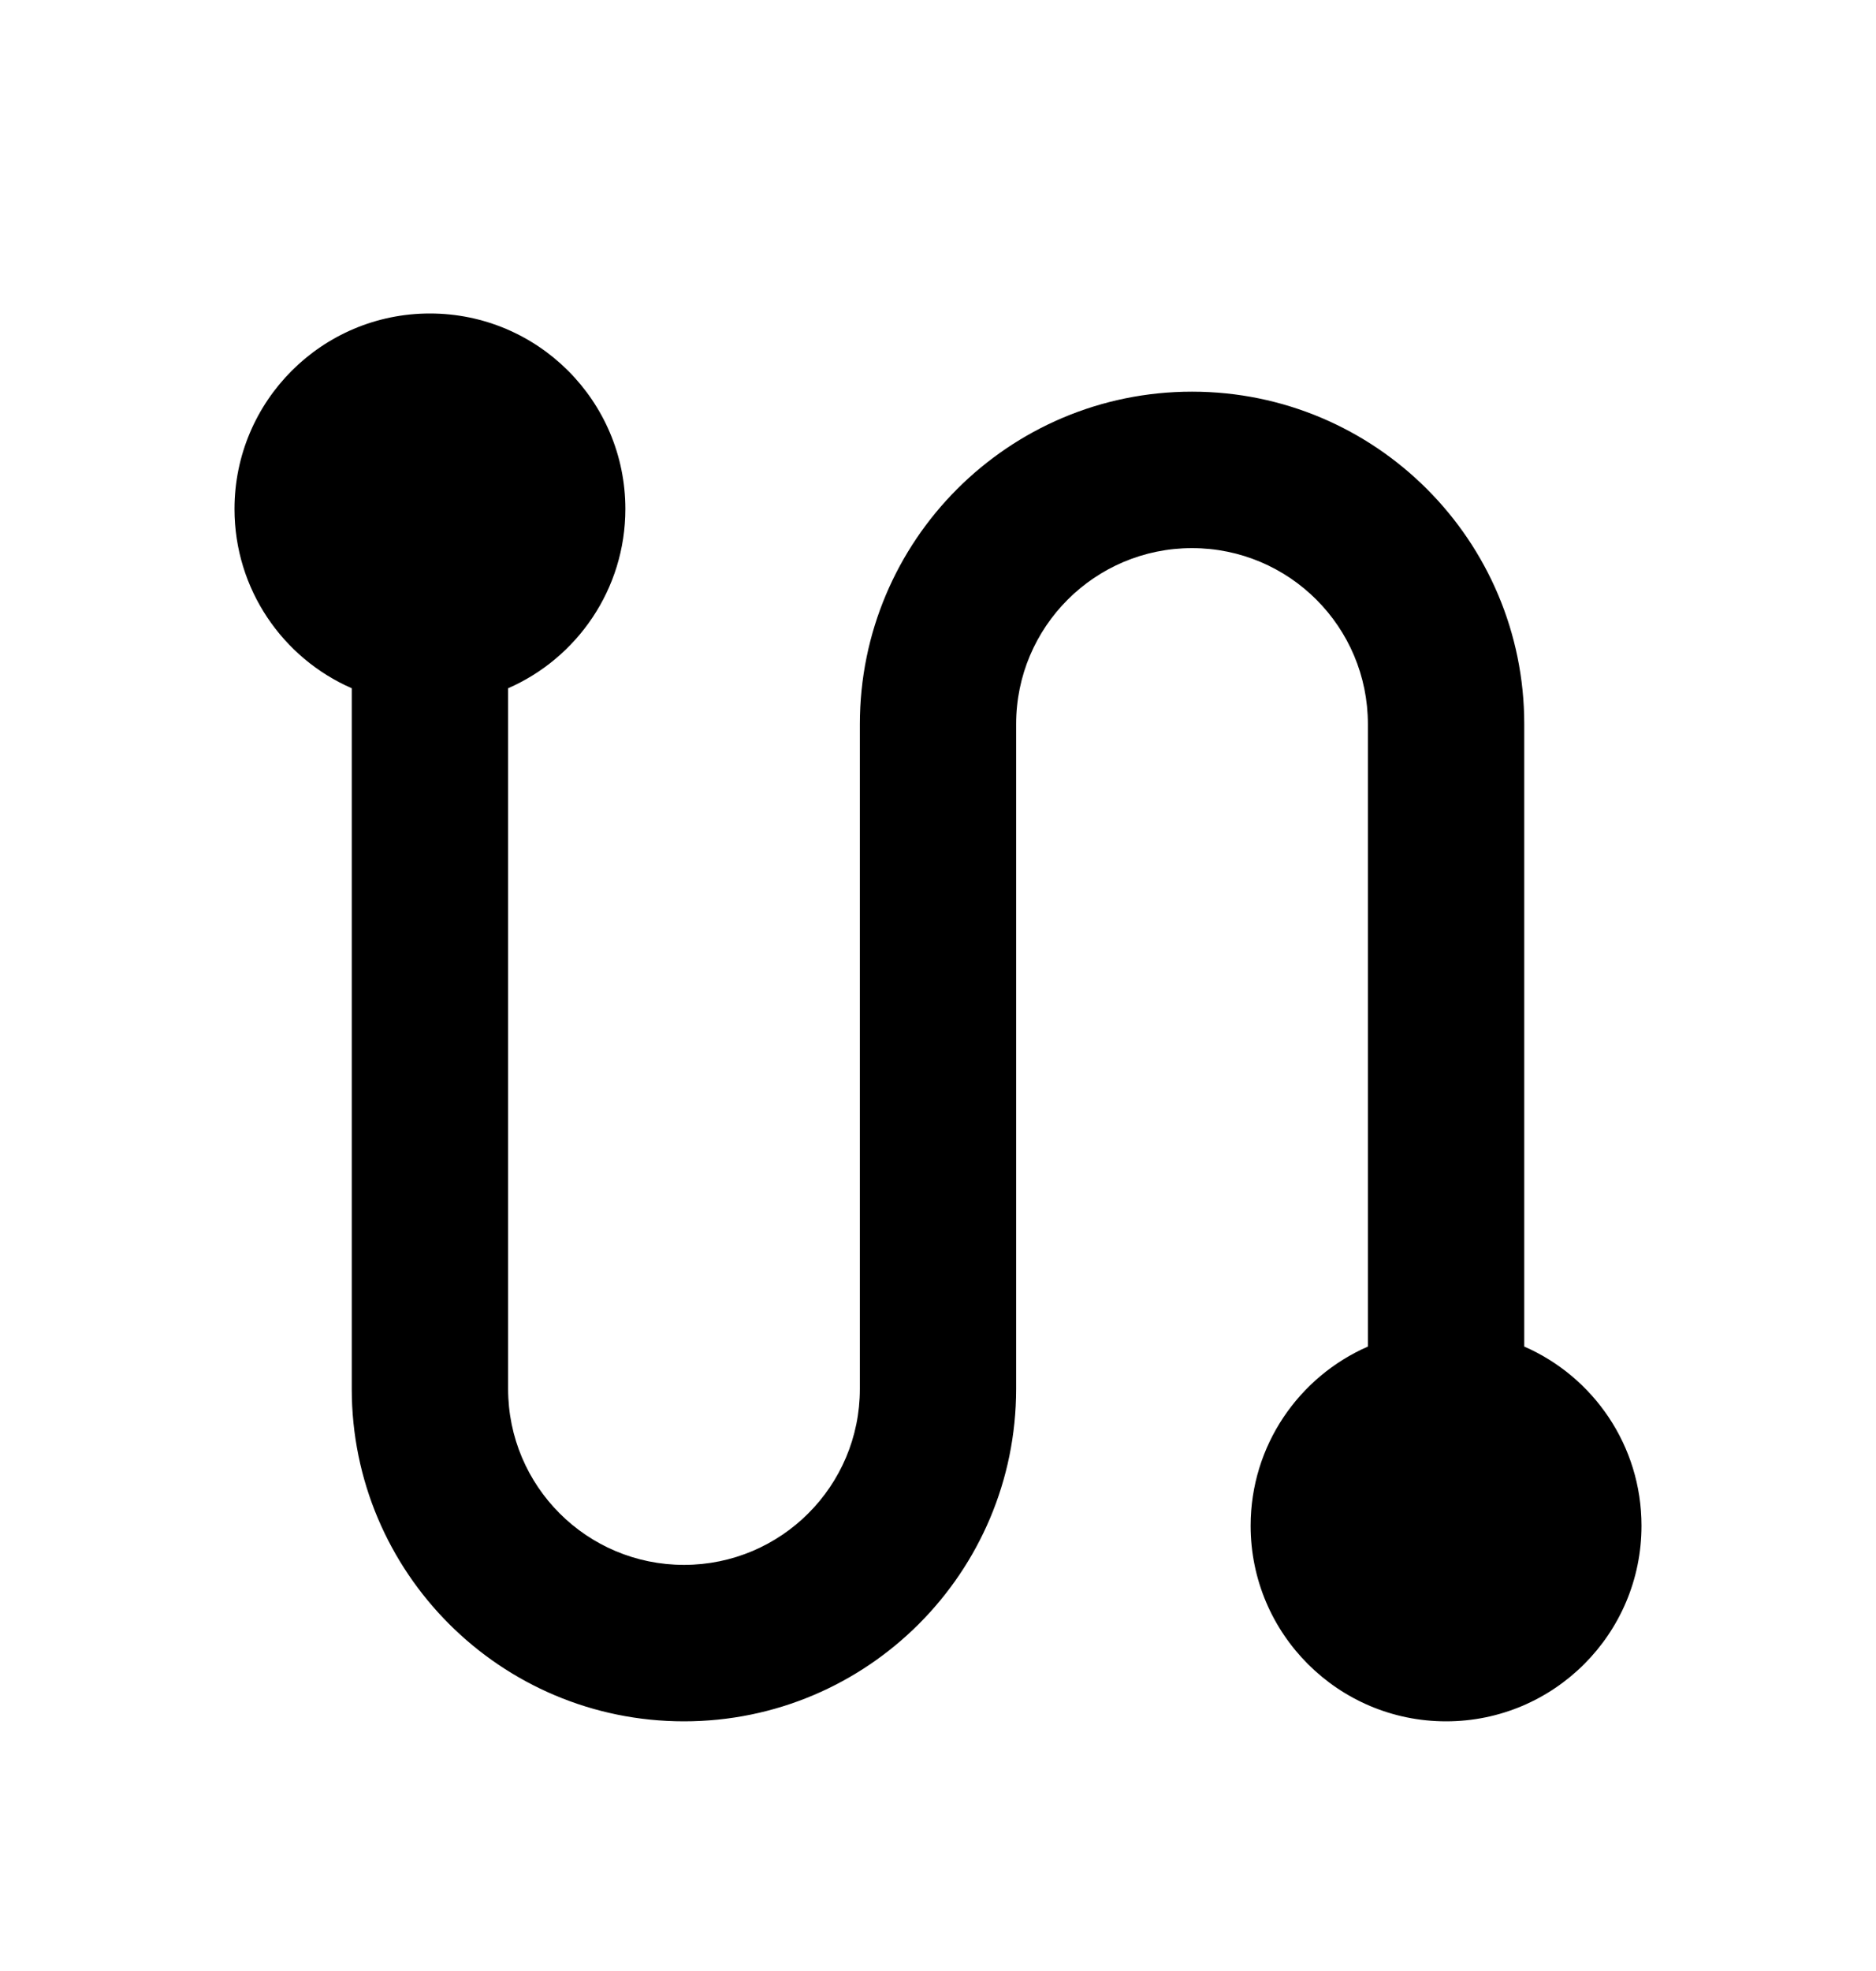 <svg xmlns="http://www.w3.org/2000/svg" width="20" height="21" viewBox="0 0 20 21" fill="none">
    <path fill-rule="evenodd" clip-rule="evenodd"
        d="M5.417 7.333C6.152 7.012 6.667 6.277 6.667 5.423C6.667 4.273 5.734 3.34 4.583 3.34C3.433 3.34 2.5 4.273 2.5 5.423C2.5 6.277 3.014 7.012 3.75 7.333V14.798C3.75 16.754 5.336 18.34 7.292 18.34C9.248 18.34 10.833 16.754 10.833 14.798V7.715C10.833 6.679 11.673 5.84 12.708 5.84C13.744 5.84 14.583 6.679 14.583 7.715V14.347C13.848 14.668 13.333 15.402 13.333 16.256C13.333 17.407 14.266 18.34 15.417 18.34C16.567 18.34 17.5 17.407 17.5 16.256C17.5 15.402 16.986 14.668 16.25 14.347V7.715C16.25 5.759 14.664 4.173 12.708 4.173C10.752 4.173 9.167 5.759 9.167 7.715V14.798C9.167 15.834 8.327 16.673 7.292 16.673C6.256 16.673 5.417 15.834 5.417 14.798V7.333Z"
        fill="black" />
</svg>